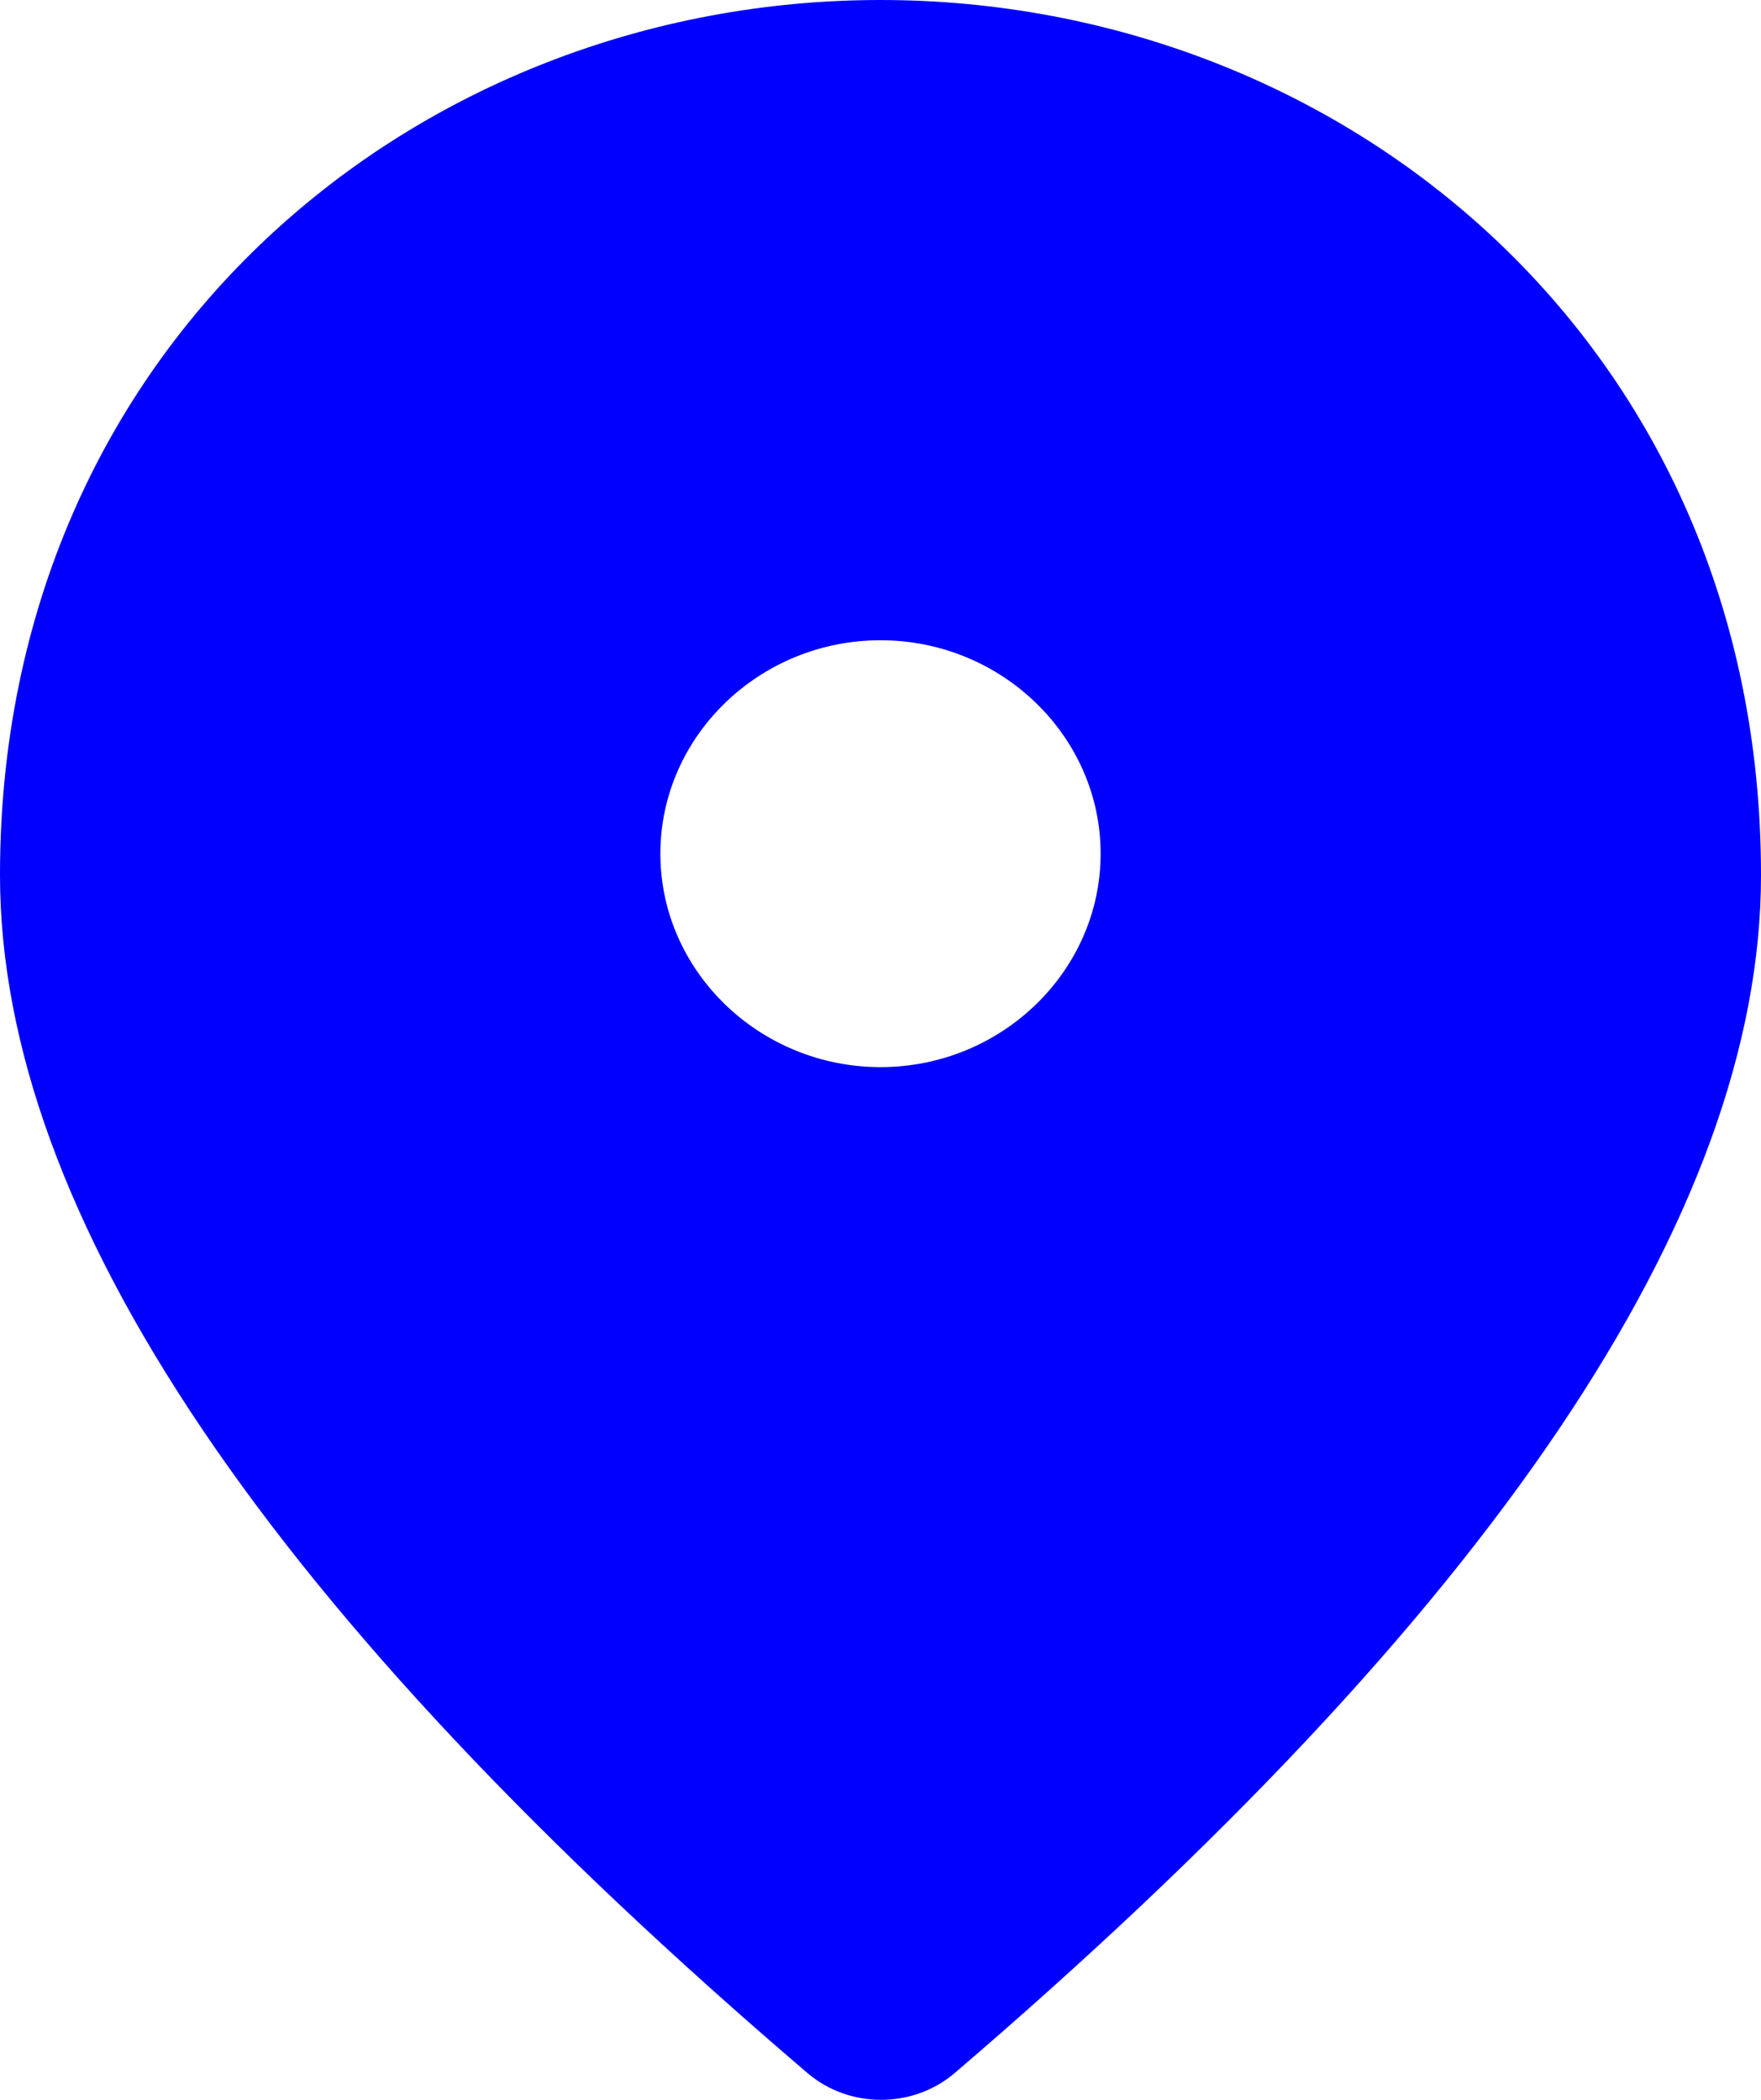 <svg width="26" height="31" viewBox="0 0 26 31" fill="none" xmlns="http://www.w3.org/2000/svg">
<path d="M13 0C6.175 0 0 5.073 0 12.918C0 17.928 3.981 23.82 11.928 30.61C12.545 31.13 13.471 31.13 14.089 30.61C22.019 23.82 26 17.928 26 12.918C26 5.073 19.825 0 13 0ZM13 15.754C11.213 15.754 9.75 14.336 9.75 12.603C9.75 10.87 11.213 9.452 13 9.452C14.787 9.452 16.25 10.87 16.25 12.603C16.25 14.336 14.787 15.754 13 15.754Z" fill="#0100FE"/>
</svg>

